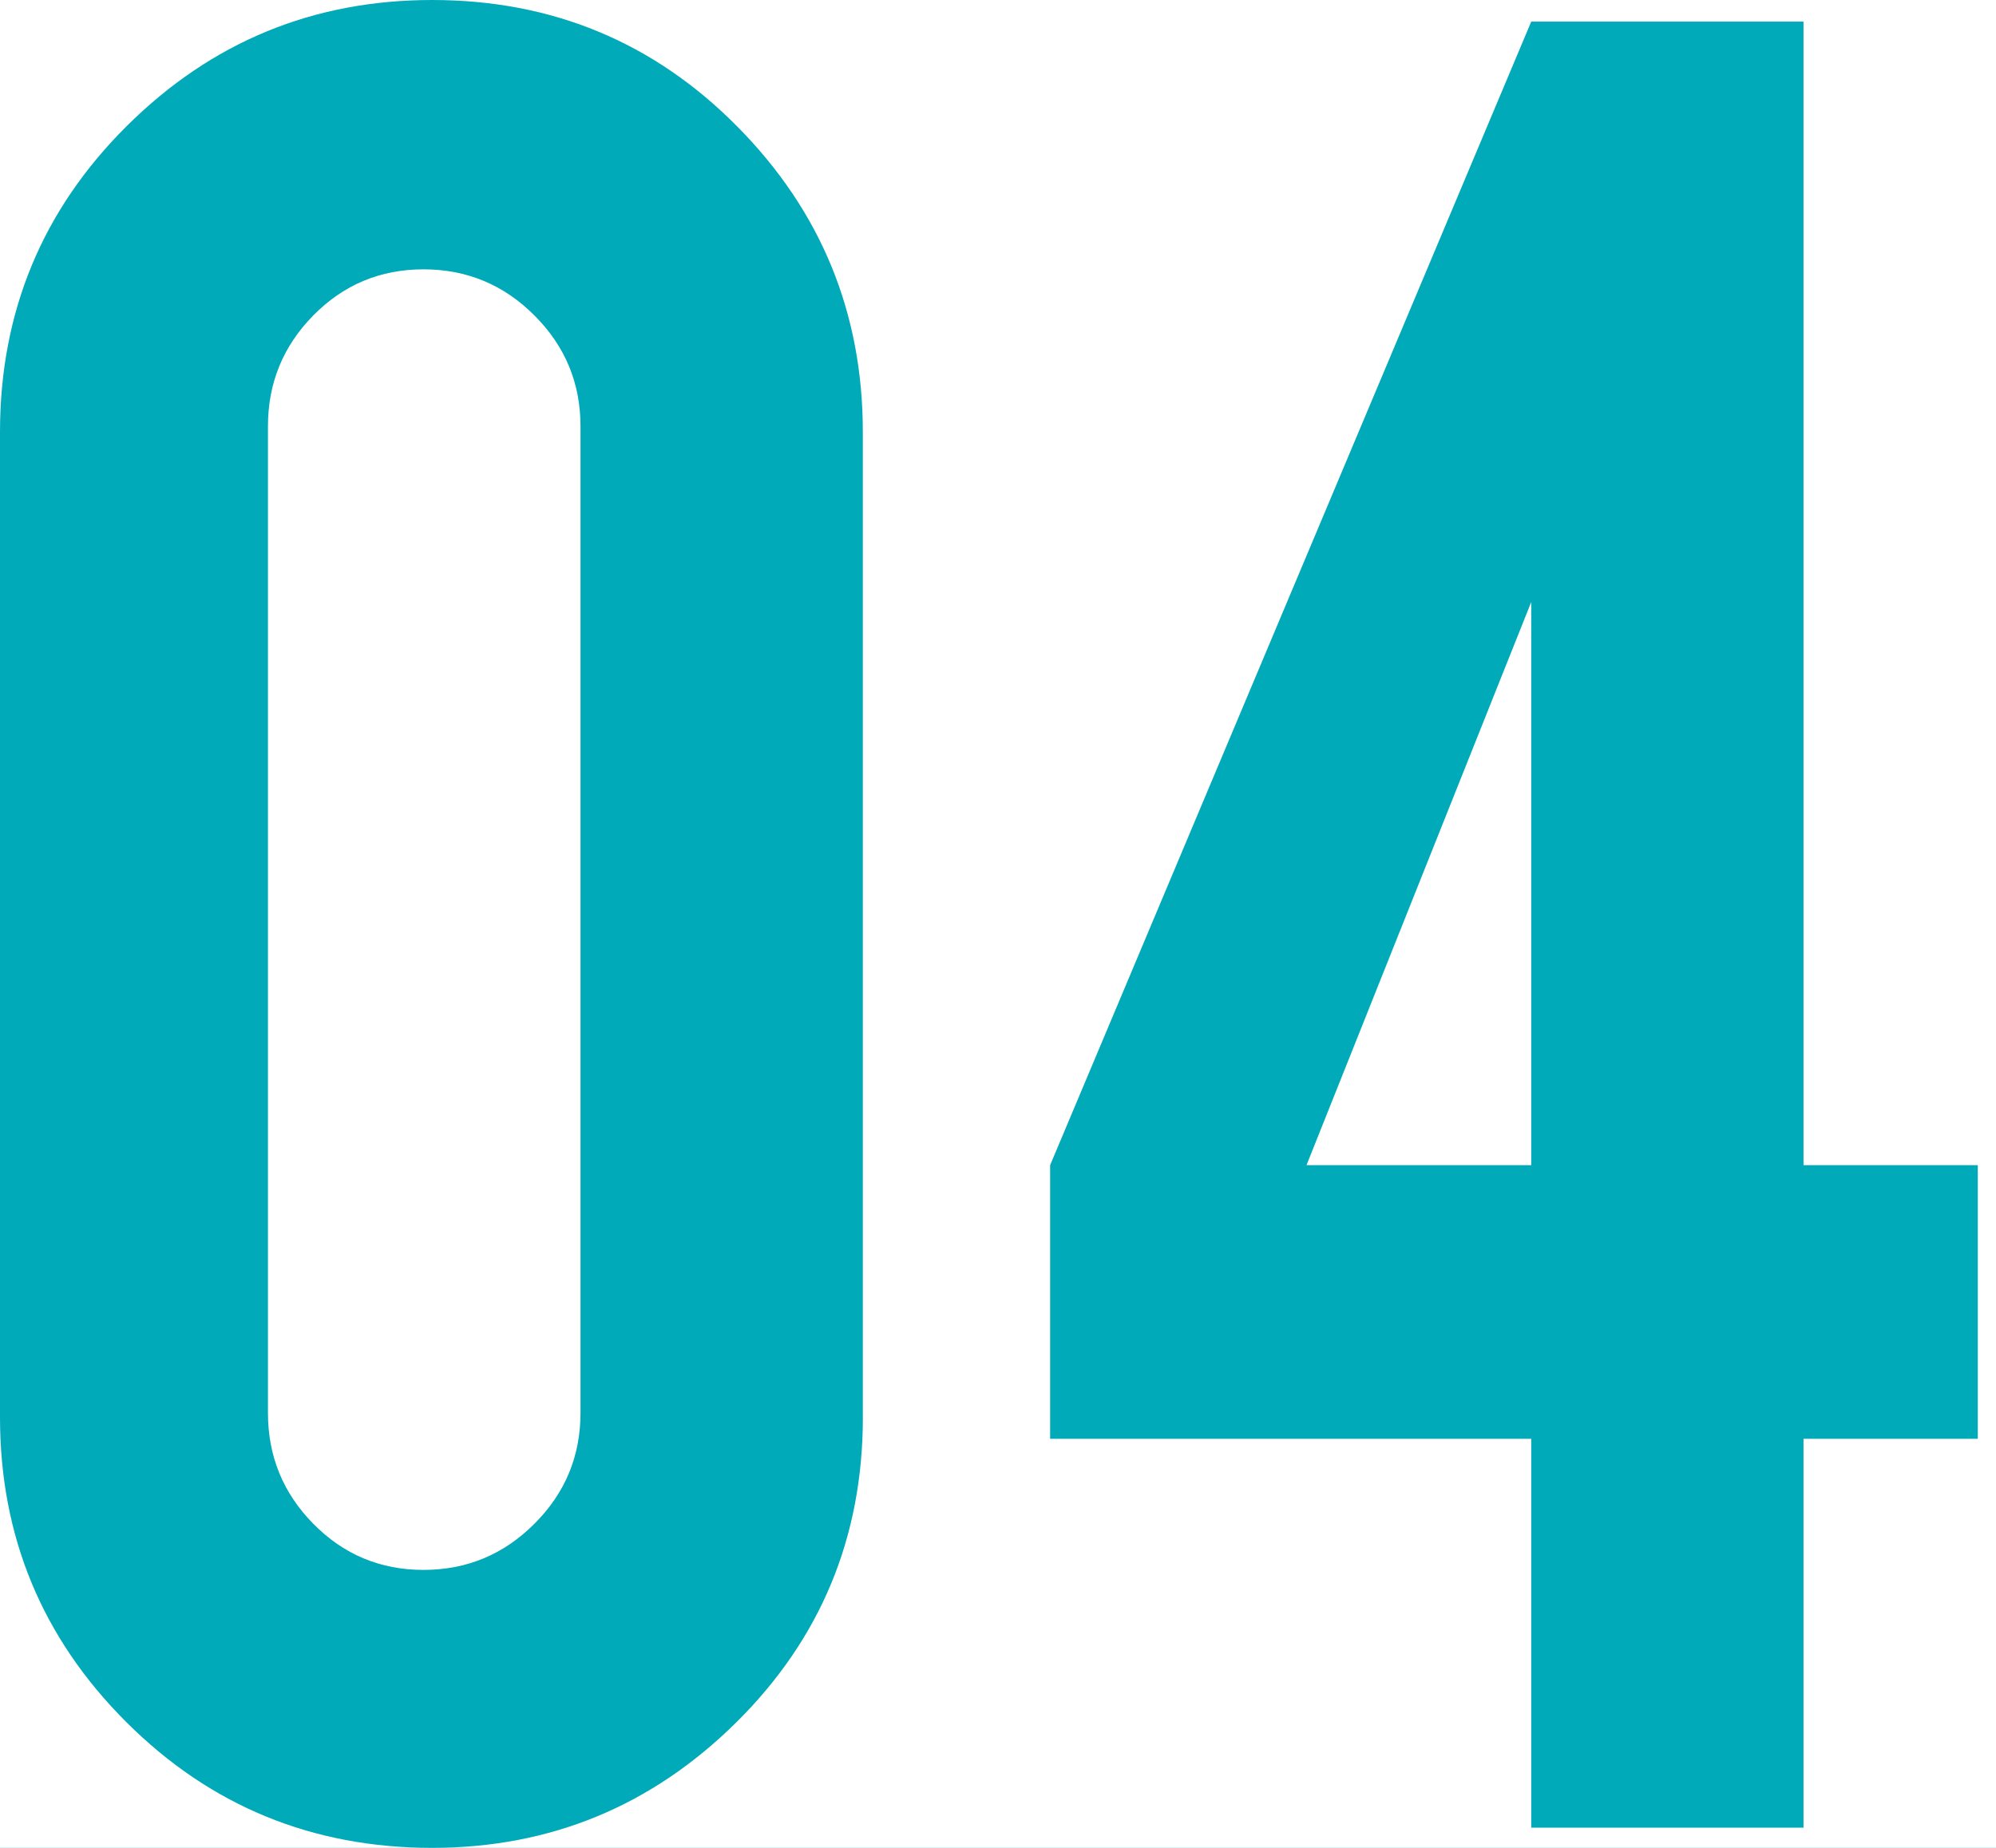 <svg height="50" viewBox="0 0 54 50" width="54" xmlns="http://www.w3.org/2000/svg"><g fill="none" fill-rule="evenodd" transform="translate(-260 -4543)"><path d="m0 0h1440v10271h-1440z" fill="#fff"/><path d="m-1 1826h1441v3483h-1441z" fill="#00aab9" fill-rule="nonzero"/><rect fill="#fff" height="754" rx="15" width="1000" x="220" y="4505"/><path d="m283.344 4581.348c0 3.247-1.143 6.001-3.43 8.262-2.286 2.26-5.027 3.39-8.223 3.39-3.247 0-6.008-1.137-8.281-3.41s-3.41-5.02-3.41-8.242v-26.657c0-3.247 1.143-6.008 3.43-8.281 2.286-2.273 5.04-3.41 8.261-3.41 3.248 0 6.002 1.143 8.262 3.43 2.26 2.286 3.39 5.04 3.39 8.261v26.657zm-7.639-26.813c0-1.169-.415-2.169-1.247-3-.831-.832-1.831-1.247-3-1.247-1.17 0-2.163.415-2.982 1.247-.818.831-1.227 1.831-1.227 3v26.696c0 1.169.409 2.17 1.227 3 .819.832 1.812 1.248 2.982 1.248 1.169 0 2.169-.416 3-1.248.832-.83 1.247-1.831 1.247-3zm12.705 19.993 13.016-30.943h7.366v30.943h4.715v7.404h-4.715v10.522h-7.366v-10.522h-13.016zm13.016 0v-15.238l-6.08 15.238z" fill="#00aab9"/></g></svg>